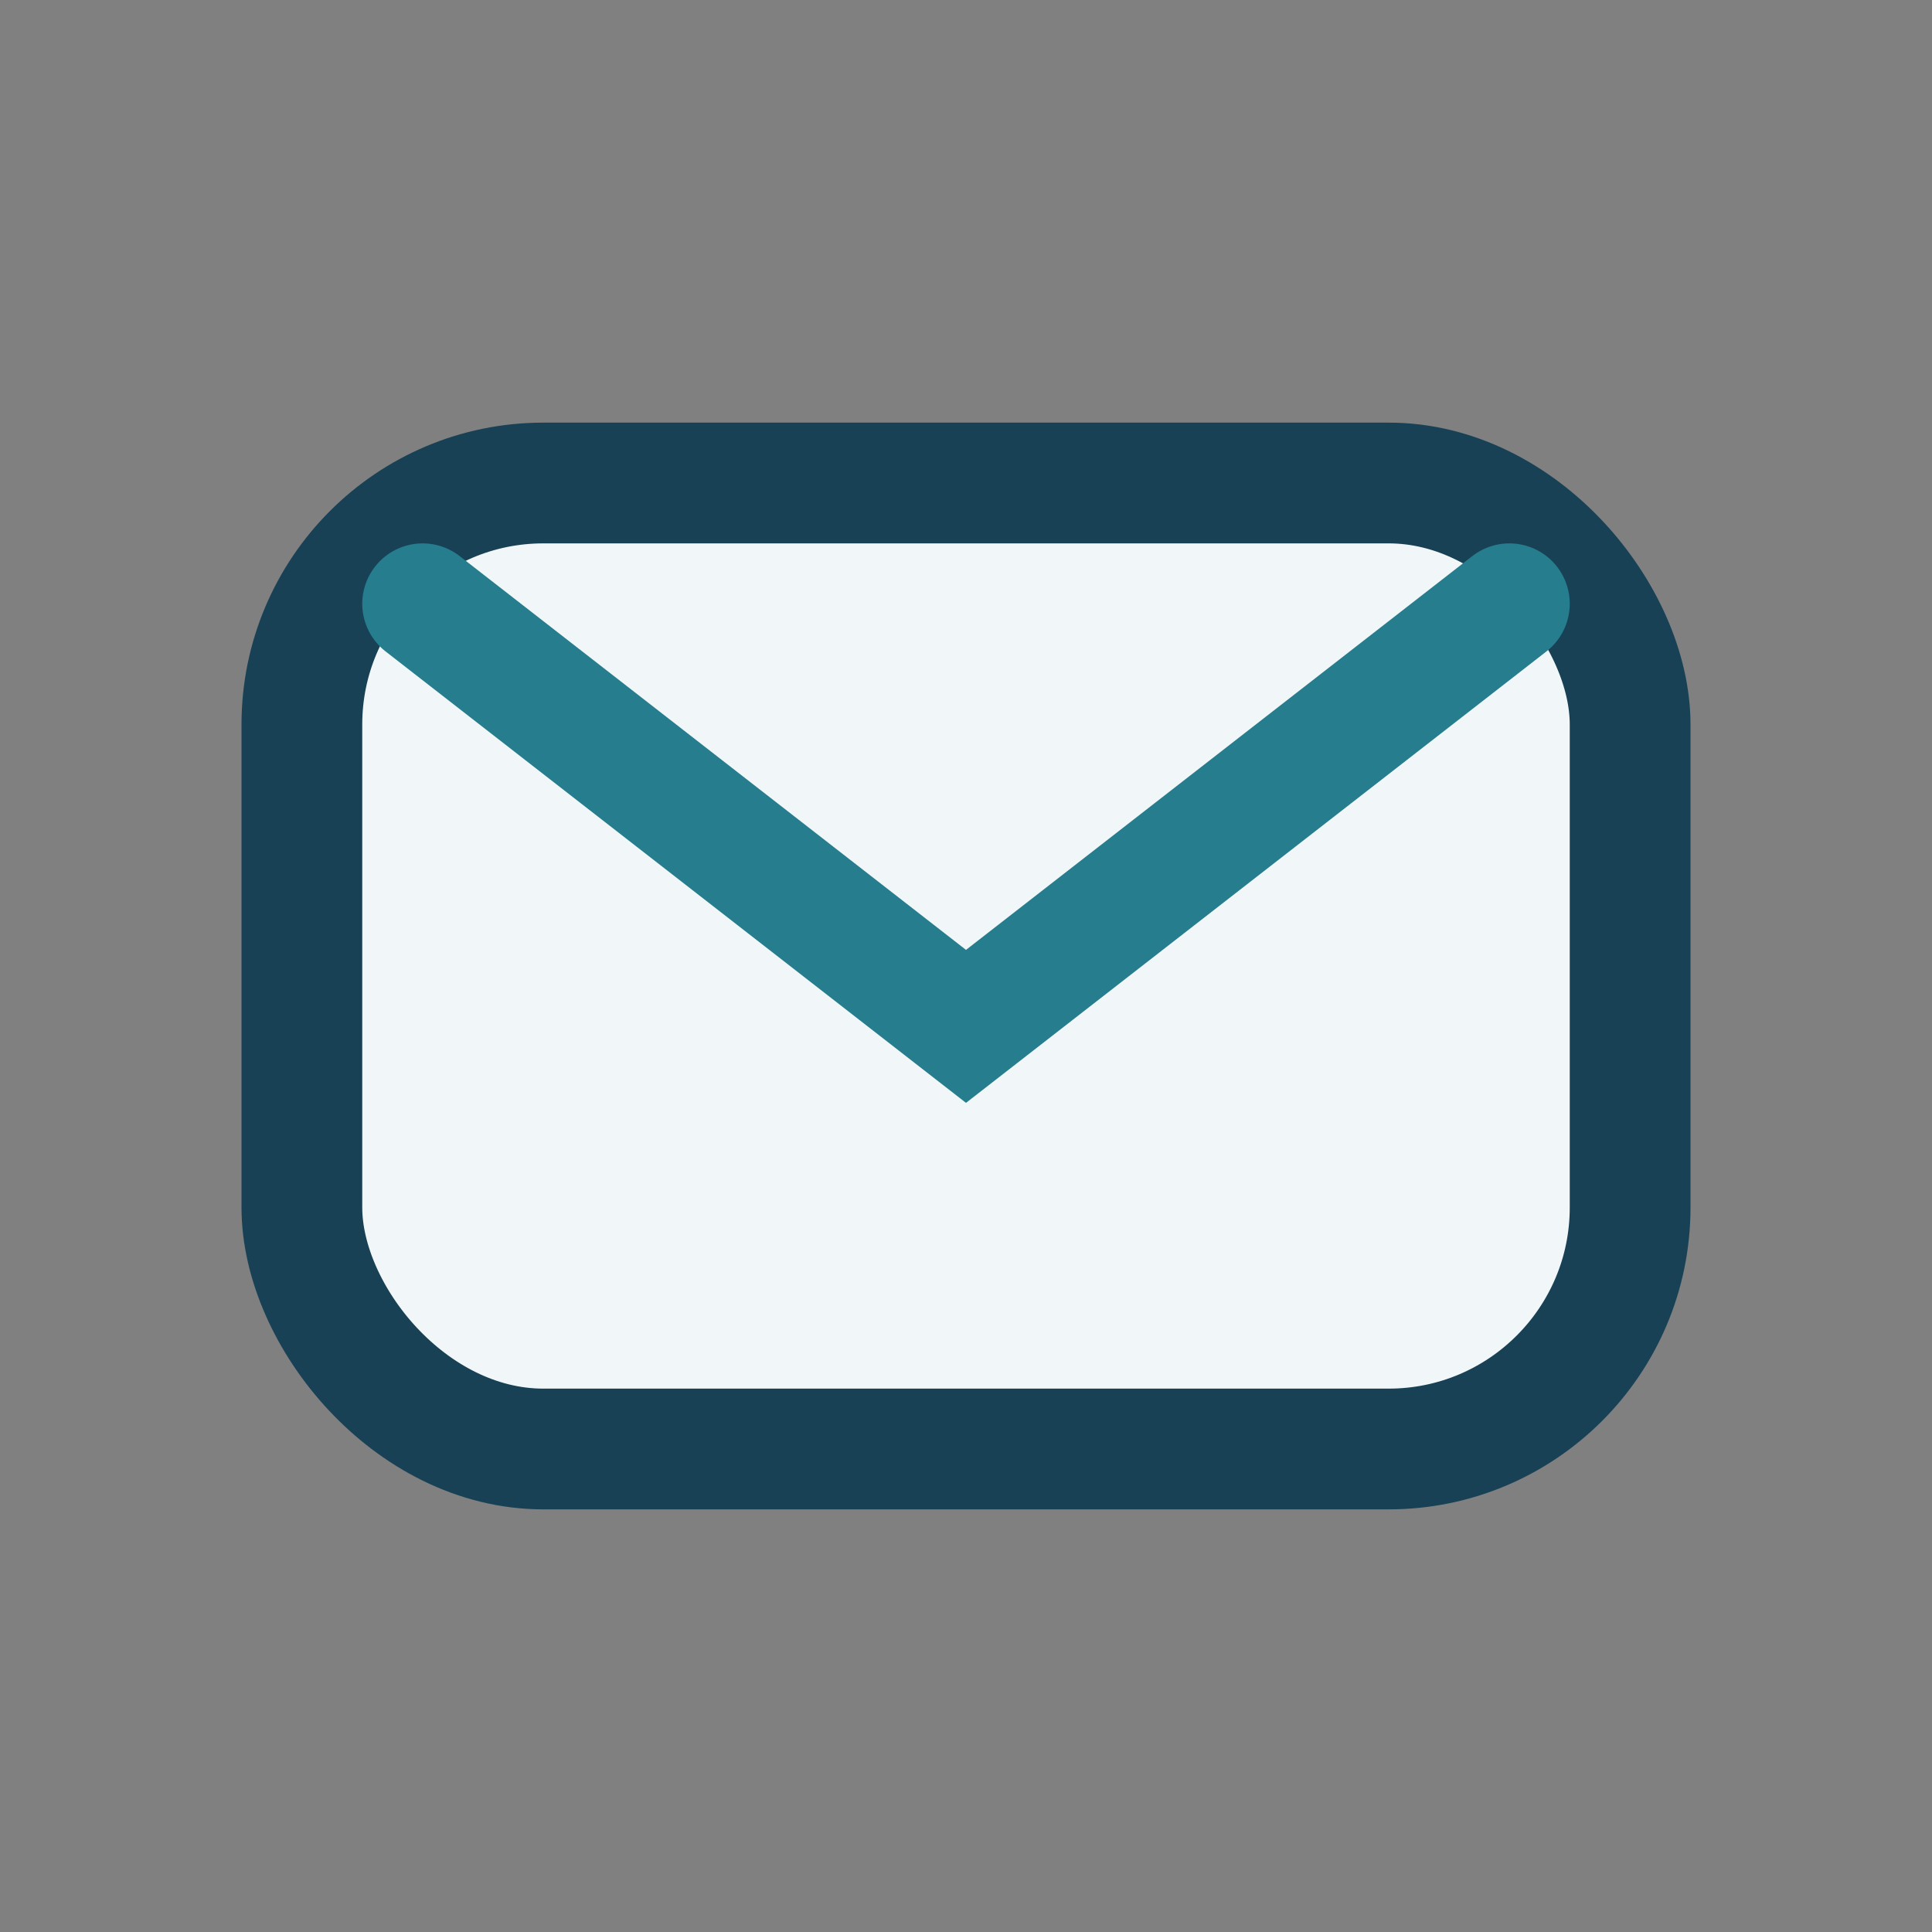 <?xml version="1.0" encoding="UTF-8"?>
<svg xmlns="http://www.w3.org/2000/svg" width="32" height="32" viewBox="0 0 32 32"><rect x="0" y="0" width="32" height="32" fill="#808080" stroke="none"/><rect x="5" y="8" width="22" height="16" rx="4" fill="#F1F6F8" stroke="#184156" stroke-width="2"/><path d="M7 10l9 7 9-7" stroke="#257D8E" stroke-width="2" fill="none" stroke-linecap="round"/></svg>